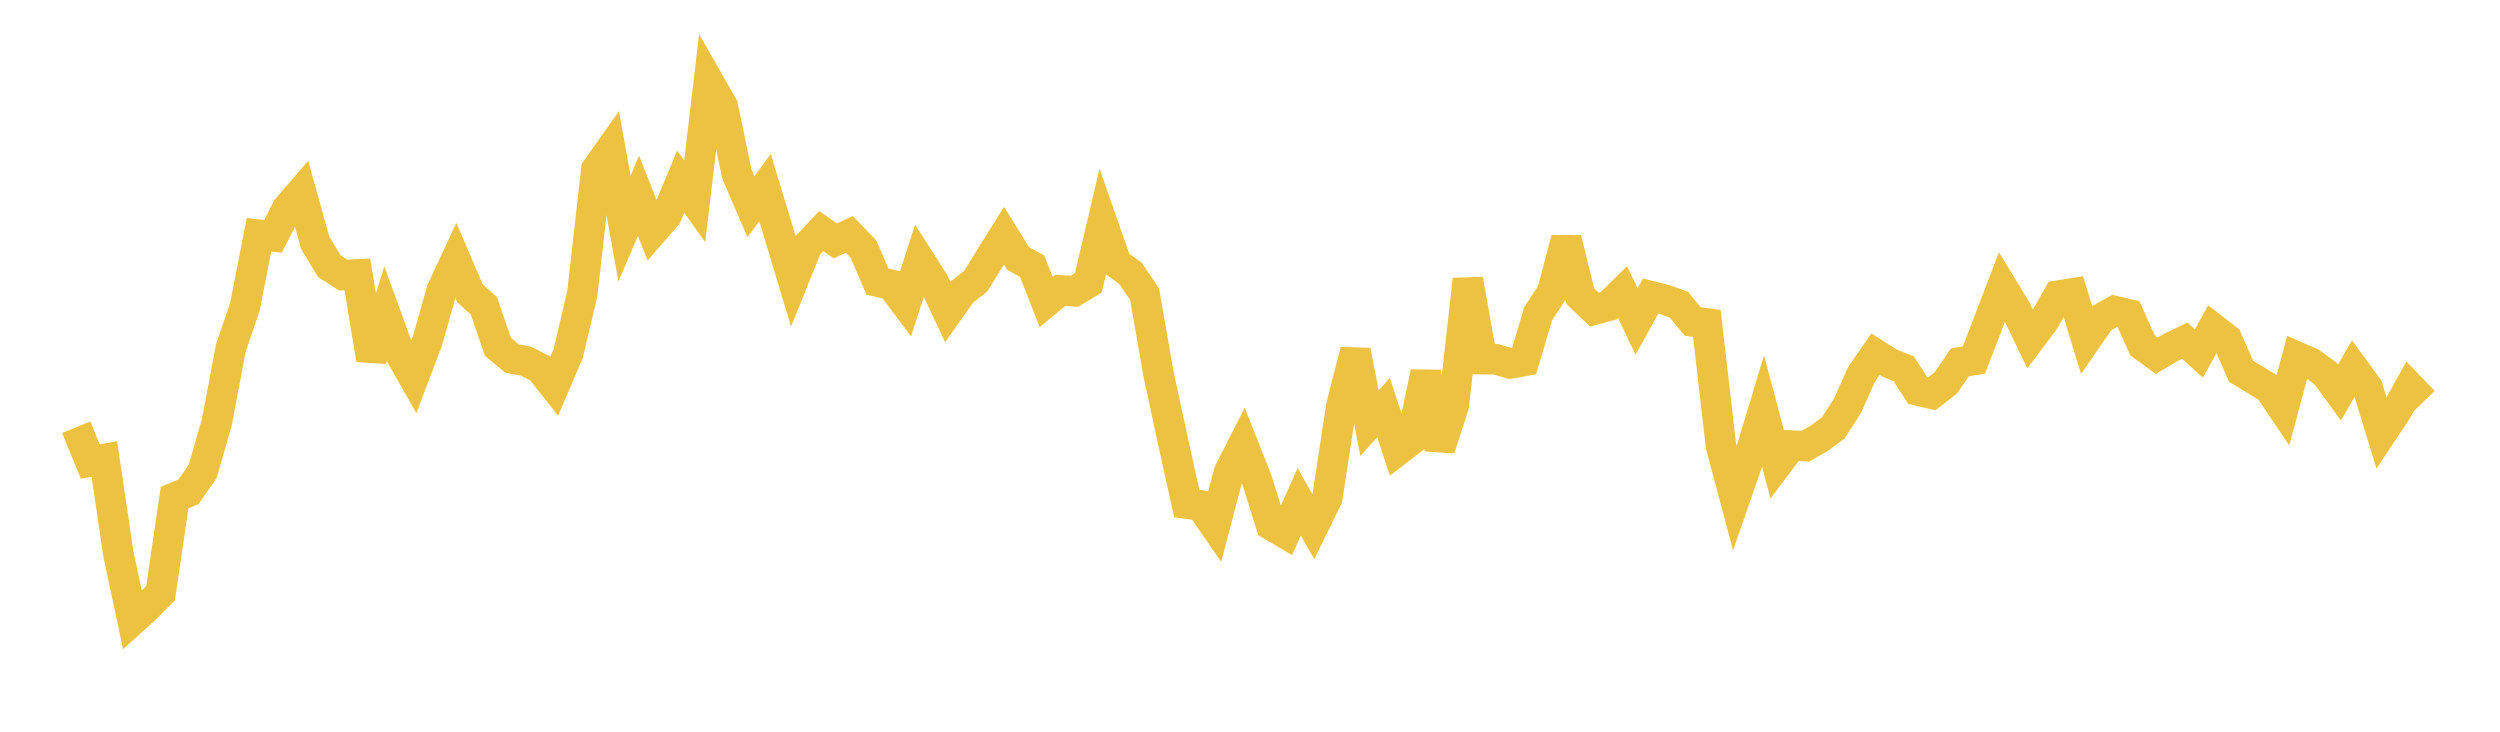<svg width="164" height="48" xmlns="http://www.w3.org/2000/svg" xmlns:xlink="http://www.w3.org/1999/xlink"><path fill="none" stroke="rgb(237,194,64)" stroke-width="2" d="M5,28.025L5.922,30.278L6.844,30.109L7.766,36.335L8.689,40.682L9.611,39.848L10.533,38.906L11.455,32.642L12.377,32.252L13.299,30.912L14.222,27.707L15.144,22.82L16.066,20.13L16.988,15.4L17.91,15.508L18.832,13.682L19.754,12.615L20.677,15.93L21.599,17.455L22.521,18.048L23.443,18L24.365,23.586L25.287,20.603L26.21,23.135L27.132,24.759L28.054,22.317L28.976,19.046L29.898,17.069L30.82,19.223L31.743,20.069L32.665,22.75L33.587,23.519L34.509,23.69L35.431,24.165L36.353,25.329L37.275,23.185L38.198,19.268L39.12,11.119L40.042,9.815L40.964,15.002L41.886,12.845L42.808,15.19L43.731,14.131L44.653,11.919L45.575,13.205L46.497,5.371L47.419,6.989L48.341,11.424L49.263,13.565L50.186,12.305L51.108,15.348L52.03,18.414L52.952,16.136L53.874,15.157L54.796,15.804L55.719,15.379L56.641,16.342L57.563,18.474L58.485,18.689L59.407,19.92L60.329,17.062L61.251,18.508L62.174,20.469L63.096,19.162L64.018,18.434L64.94,16.931L65.862,15.458L66.784,16.947L67.707,17.465L68.629,19.807L69.551,19.048L70.473,19.111L71.395,18.55L72.317,14.631L73.24,17.266L74.162,17.933L75.084,19.297L76.006,24.57L76.928,28.846L77.85,33.036L78.772,33.157L79.695,34.496L80.617,30.987L81.539,29.174L82.461,31.505L83.383,34.445L84.305,34.988L85.228,32.921L86.15,34.542L87.072,32.662L87.994,26.622L88.916,23.005L89.838,27.756L90.76,26.739L91.683,29.549L92.605,28.836L93.527,24.432L94.449,29.438L95.371,26.579L96.293,18.331L97.216,23.561L98.138,23.567L99.06,23.844L99.982,23.679L100.904,20.578L101.826,19.165L102.749,15.662L103.671,19.43L104.593,20.31L105.515,20.065L106.437,19.156L107.359,21.084L108.281,19.423L109.204,19.655L110.126,19.979L111.048,21.091L111.97,21.215L112.892,29.233L113.814,32.691L114.737,30.025L115.659,26.972L116.581,30.454L117.503,29.23L118.425,29.268L119.347,28.753L120.269,28.059L121.192,26.621L122.114,24.563L123.036,23.232L123.958,23.819L124.88,24.188L125.802,25.617L126.725,25.832L127.647,25.115L128.569,23.772L129.491,23.617L130.413,21.215L131.335,18.807L132.257,20.324L133.18,22.25L134.102,21.02L135.024,19.393L135.946,19.245L136.868,22.26L137.79,20.921L138.713,20.401L139.635,20.616L140.557,22.669L141.479,23.336L142.401,22.791L143.323,22.35L144.246,23.186L145.168,21.533L146.09,22.248L147.012,24.354L147.934,24.911L148.856,25.473L149.778,26.841L150.701,23.412L151.623,23.819L152.545,24.493L153.467,25.755L154.389,24.155L155.311,25.415L156.234,28.425L157.156,27.043L158.078,25.384L159,26.34"></path></svg>